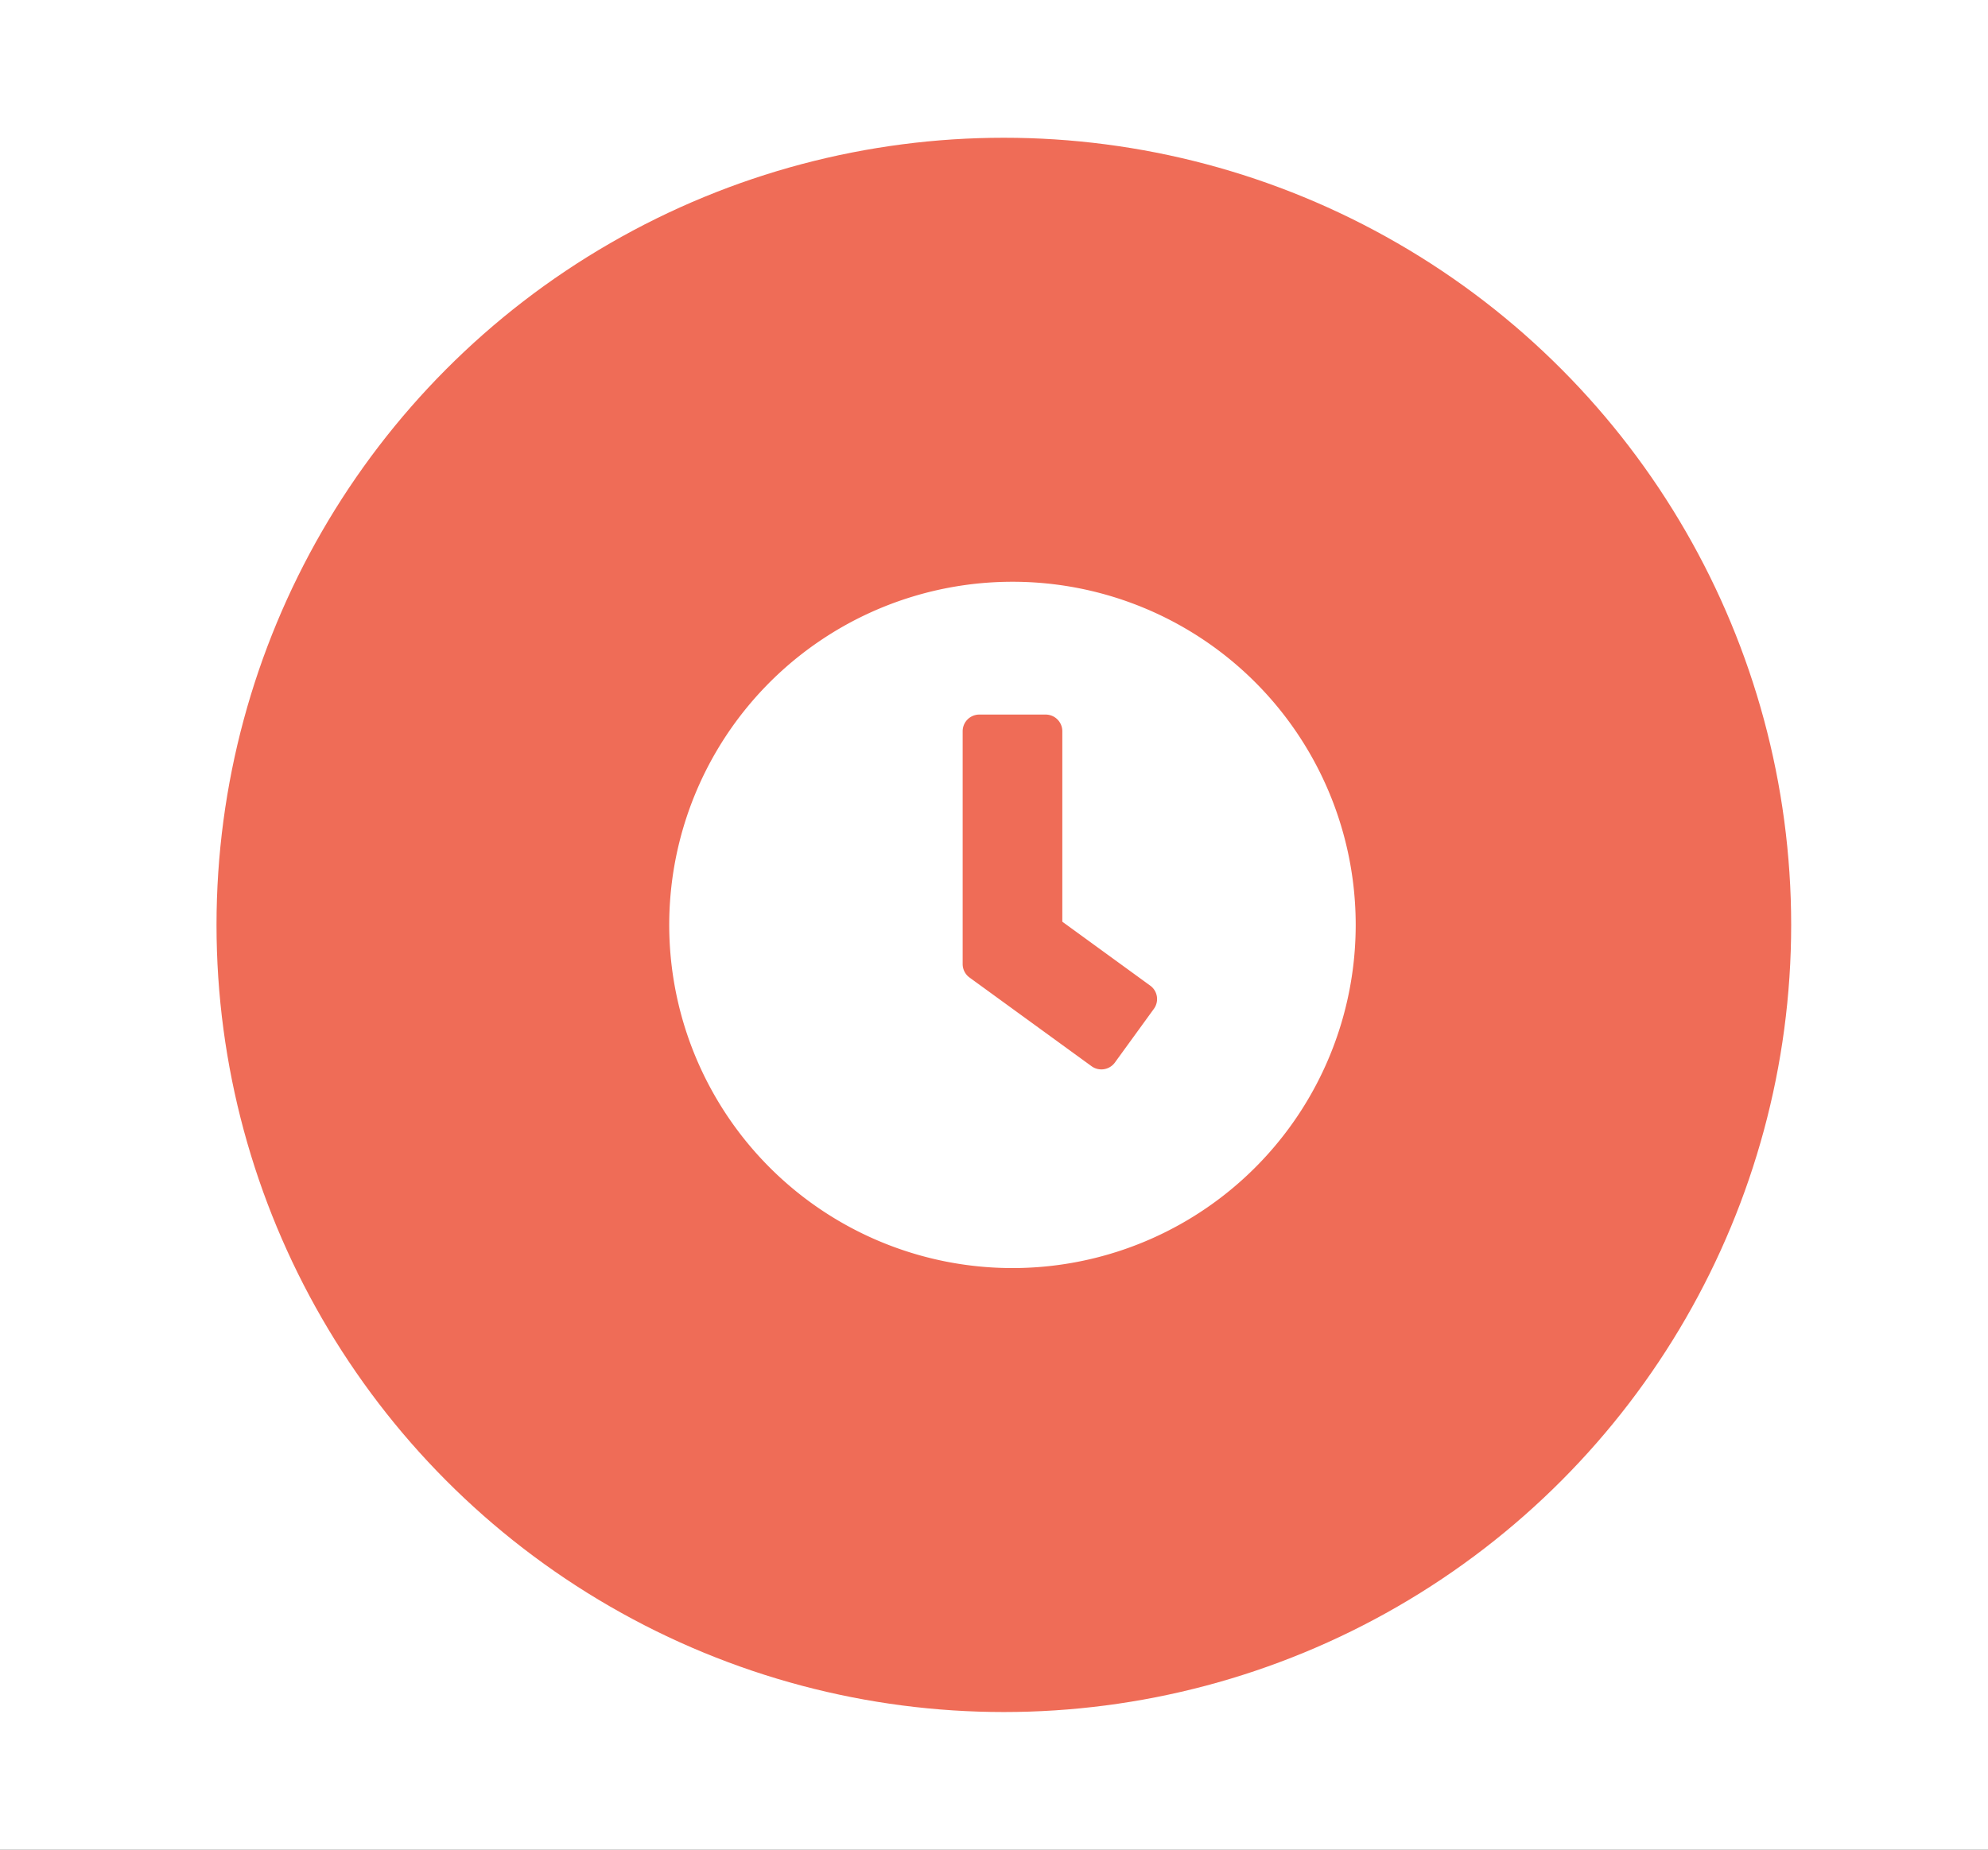 <svg xmlns="http://www.w3.org/2000/svg" xmlns:xlink="http://www.w3.org/1999/xlink" width="101" height="94" viewBox="0 0 101 94">
  <rect x="0" y="0" width="101" height="94" fill="#333333" stroke="none"/>
  <defs>
    <clipPath id="clip-Cut_Time">
      <rect width="101" height="94"/>
    </clipPath>
  </defs>
  <g id="Cut_Time" data-name="Cut Time" clip-path="url(#clip-Cut_Time)">
    <rect width="101" height="94" fill="#fff"/>
    <circle id="Oval" cx="40" cy="40" r="40" transform="translate(11 7)" fill="#ef6c57"/>
    <path id="Icon_awesome-clock" data-name="Icon awesome-clock" d="M18,.563A17.438,17.438,0,1,0,35.438,18,17.434,17.434,0,0,0,18,.563Zm4.015,24.616-6.2-4.507a.849.849,0,0,1-.345-.682V8.156a.846.846,0,0,1,.844-.844h3.375a.846.846,0,0,1,.844.844v9.682L25,21.087a.843.843,0,0,1,.183,1.181L23.2,25A.85.85,0,0,1,22.015,25.179Z" transform="translate(33.438 29)" fill="#fff"/>
  </g>
</svg>
